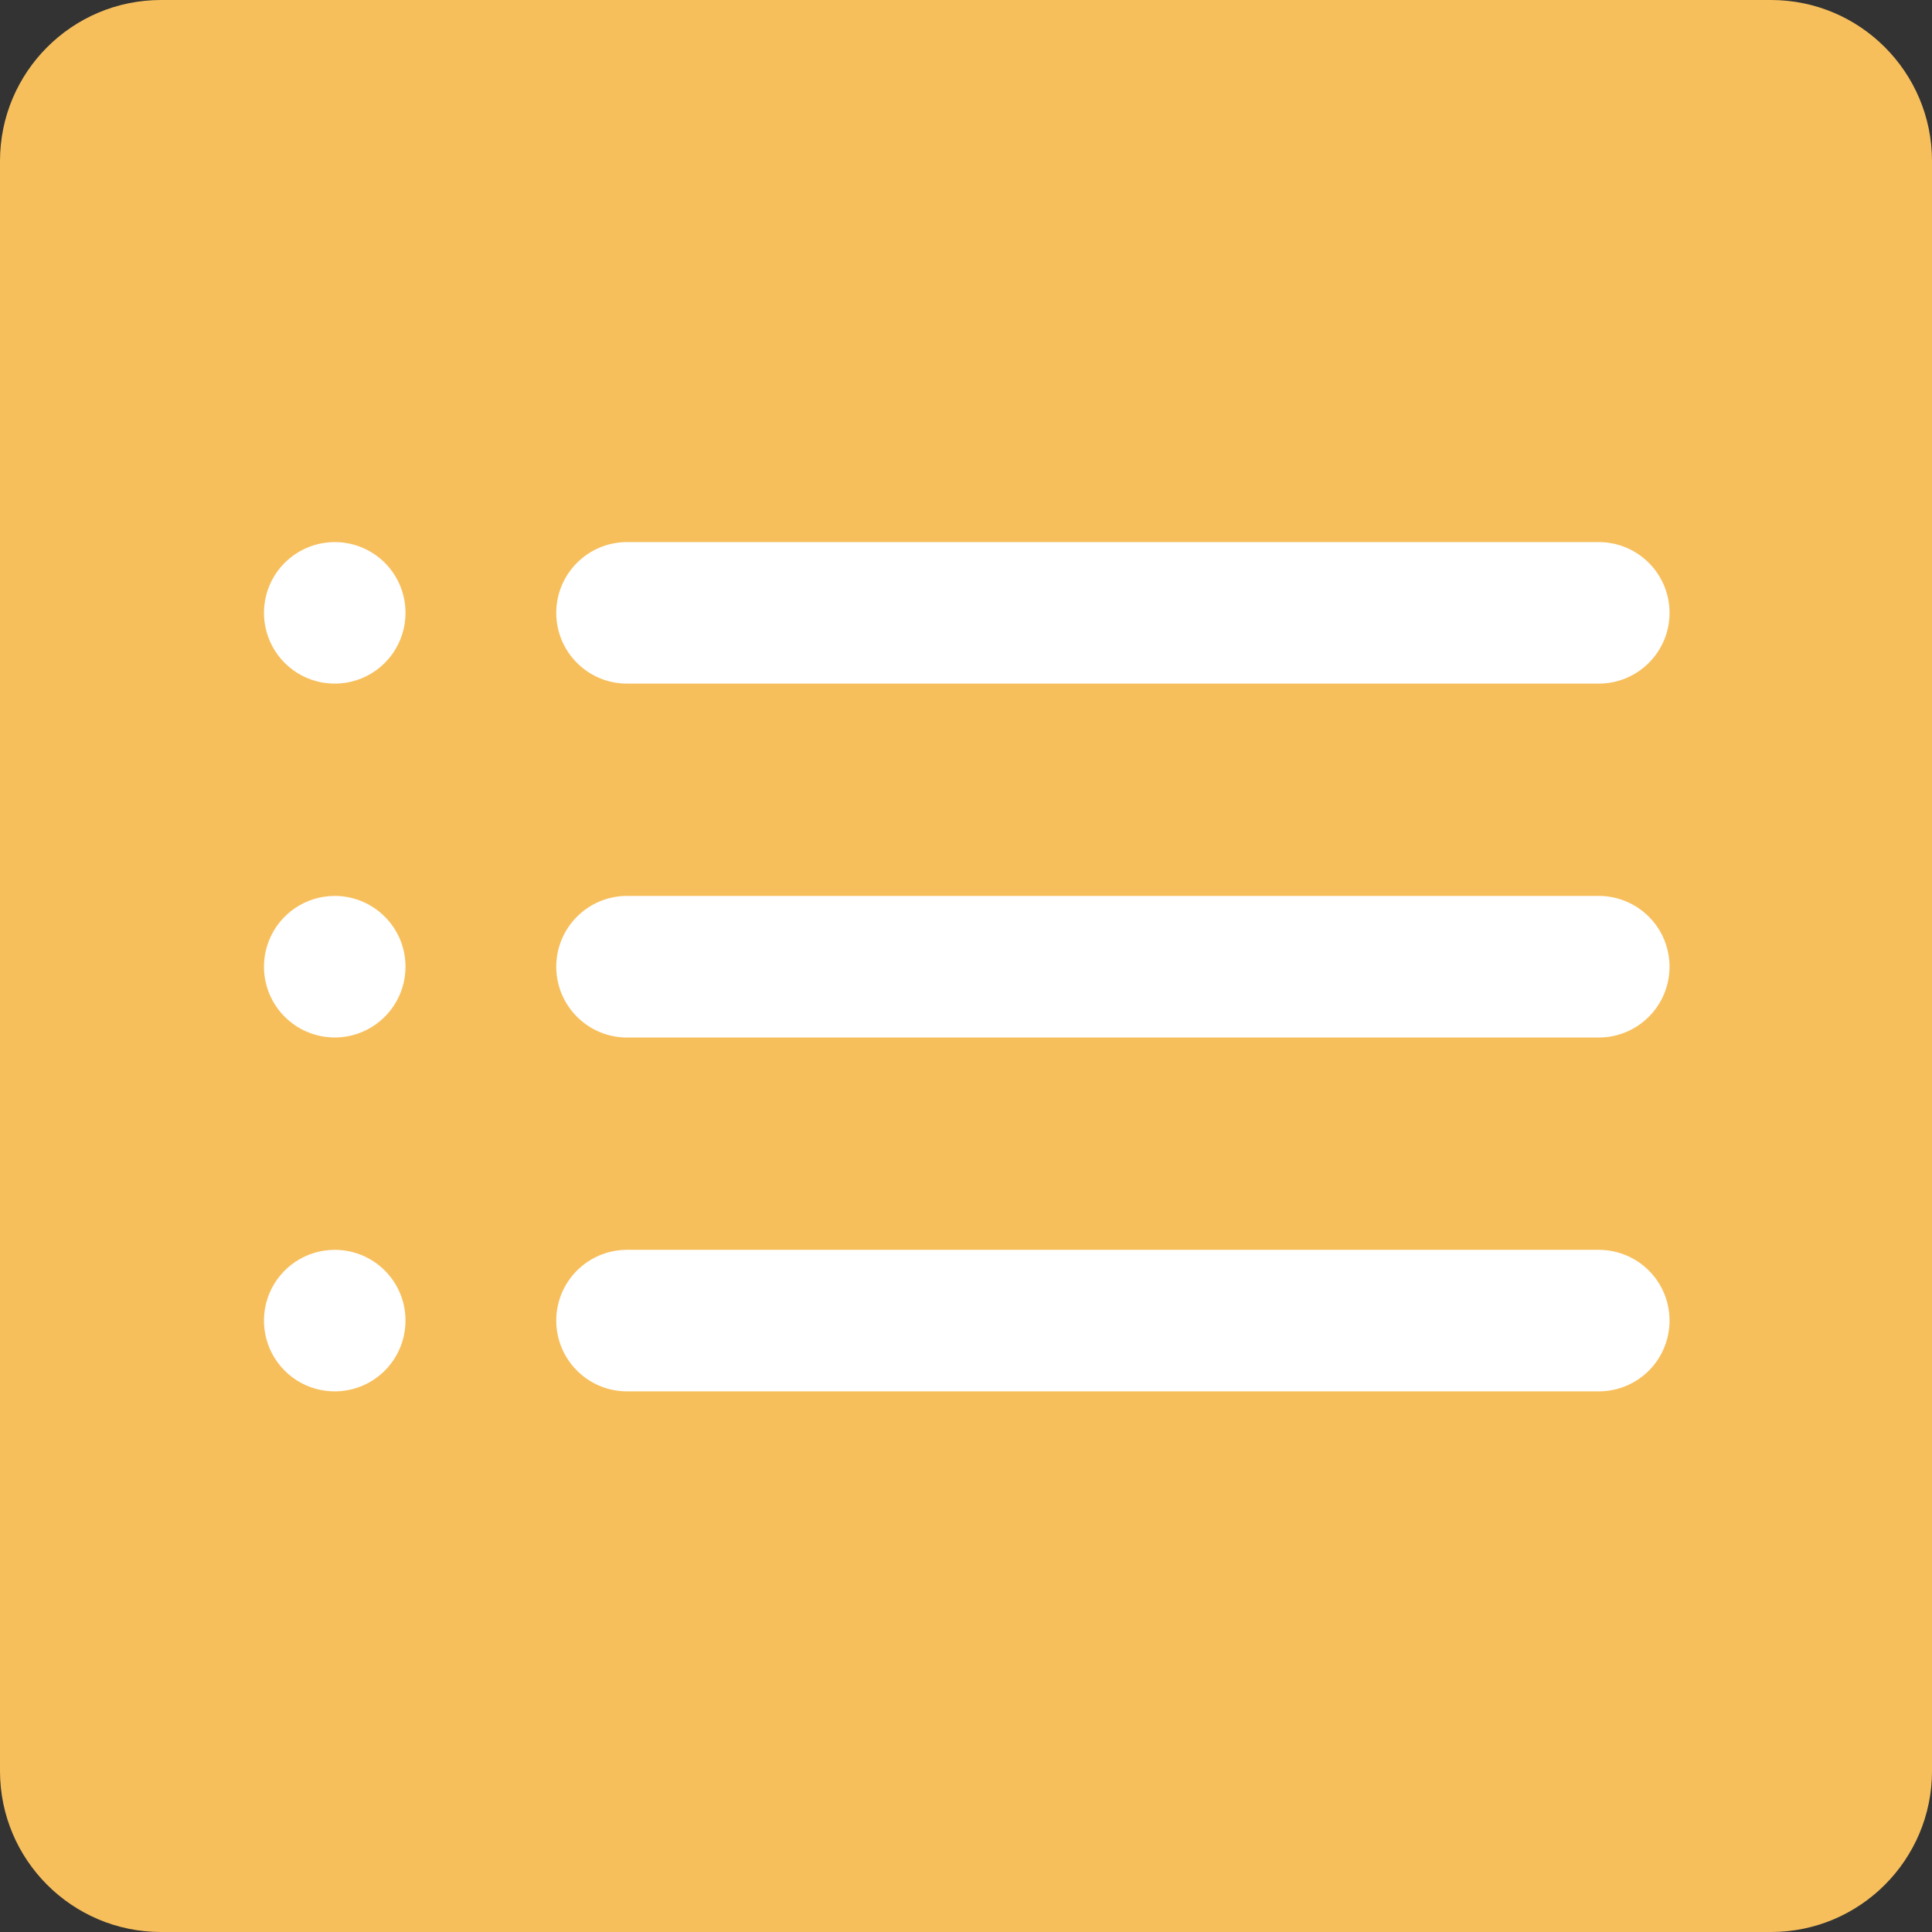 <?xml version="1.0" encoding="UTF-8" standalone="no"?><!DOCTYPE svg PUBLIC "-//W3C//DTD SVG 1.1//EN" "http://www.w3.org/Graphics/SVG/1.1/DTD/svg11.dtd"><svg width="48px" height="48px" version="1.1" xmlns="http://www.w3.org/2000/svg" xmlns:xlink="http://www.w3.org/1999/xlink" xml:space="preserve" xmlns:serif="http://www.serif.com/" style="fill-rule:evenodd;clip-rule:evenodd;stroke-linejoin:round;stroke-miterlimit:2;"><rect width="100%" height="100%" fill="#333333" stroke="none"/><g id="ico-toc"><path d="M48,4L48,44C48,46.208 46.208,48 44,48L4,48C1.792,48 -0,46.208 -0,44L-0,4C-0,1.792 1.792,0 4,0L44,0C46.208,0 48,1.792 48,4Z" style="fill:rgb(247,191,92);"/><g transform="matrix(0.422,0,0,0.422,2.919,2.918)"><path d="M87.207,33.332L30,33.332C27.699,33.332 25.832,31.469 25.832,29.168C25.832,26.867 27.699,25 30,25L87.207,25C89.508,25 91.375,26.867 91.375,29.168C91.375,31.469 89.508,33.332 87.207,33.332ZM91.375,50C91.375,48.895 90.938,47.836 90.156,47.055C89.375,46.273 88.312,45.832 87.207,45.832L30,45.832C27.699,45.832 25.832,47.699 25.832,50C25.832,52.301 27.699,54.168 30,54.168L87.207,54.168C88.313,54.168 89.375,53.727 90.156,52.945C90.937,52.164 91.375,51.105 91.375,50ZM91.375,70.832C91.375,69.726 90.938,68.668 90.156,67.887C89.375,67.105 88.312,66.668 87.207,66.668L30,66.668C27.699,66.668 25.832,68.531 25.832,70.832C25.832,73.133 27.699,75 30,75L87.207,75C88.313,75 89.375,74.563 90.156,73.781C90.937,73 91.375,71.937 91.375,70.832ZM12.793,25C11.106,25 9.586,26.016 8.941,27.57C8.297,29.129 8.652,30.922 9.844,32.113C11.035,33.305 12.828,33.66 14.387,33.016C15.941,32.371 16.957,30.852 16.957,29.168C16.957,28.062 16.52,27 15.738,26.219C14.957,25.438 13.898,25 12.793,25L12.793,25ZM12.793,45.832C11.106,45.832 9.586,46.848 8.941,48.406C8.297,49.961 8.652,51.754 9.844,52.945C11.035,54.137 12.828,54.496 14.387,53.848C15.941,53.203 16.957,51.684 16.957,50C16.957,48.894 16.52,47.836 15.738,47.055C14.957,46.273 13.898,45.832 12.793,45.832L12.793,45.832ZM12.793,66.664L12.793,66.668C11.106,66.668 9.586,67.684 8.941,69.238C8.297,70.797 8.652,72.59 9.844,73.781C11.035,74.973 12.828,75.328 14.387,74.684C15.941,74.039 16.957,72.519 16.957,70.832C16.957,69.726 16.52,68.668 15.738,67.887C14.957,67.105 13.898,66.668 12.793,66.668L12.793,66.664Z" style="fill:white;fill-rule:nonzero;"/></g></g></svg>
